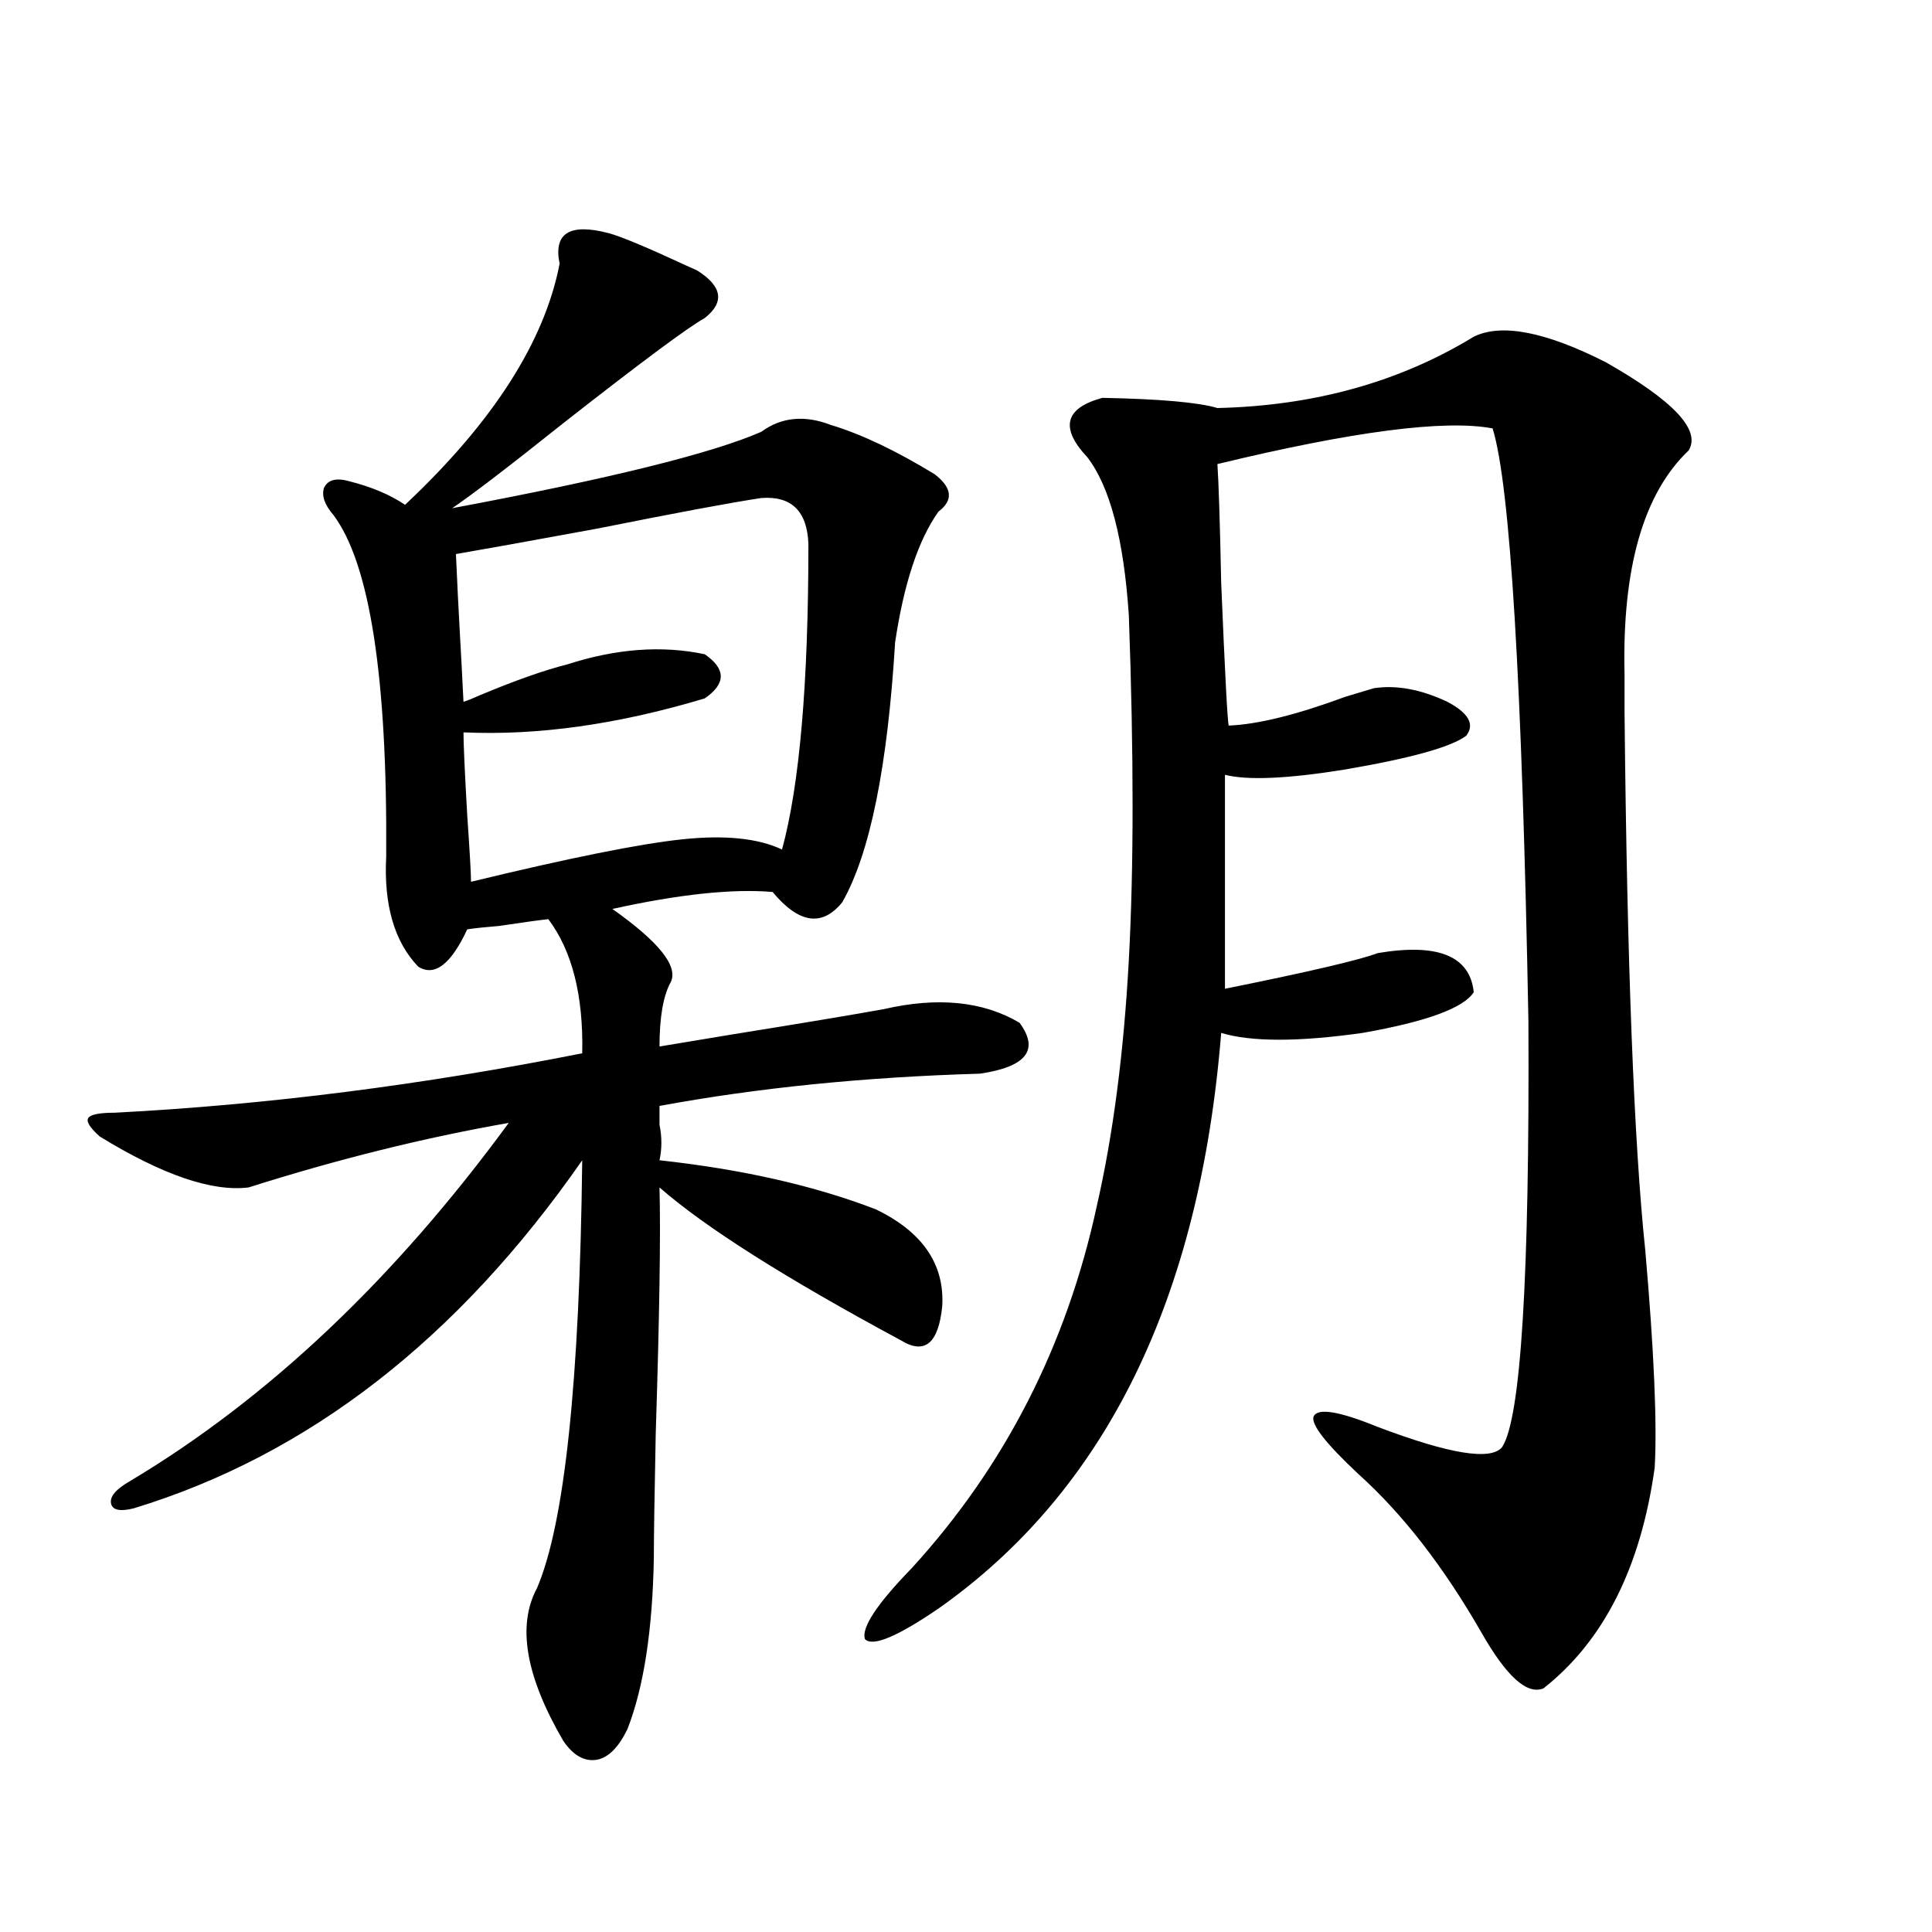 <?xml version="1.0" encoding="utf-8"?>
<!-- Generator: Adobe Illustrator 16.0.0, SVG Export Plug-In . SVG Version: 6.00 Build 0)  -->
<!DOCTYPE svg PUBLIC "-//W3C//DTD SVG 1.1//EN" "http://www.w3.org/Graphics/SVG/1.1/DTD/svg11.dtd">
<svg version="1.1" id="图层_1" xmlns="http://www.w3.org/2000/svg" xmlns:xlink="http://www.w3.org/1999/xlink" x="0px" y="0px"
	 width="1000px" height="1000px" viewBox="0 0 1000 1000" enable-background="new 0 0 1000 1000" xml:space="preserve">
<path d="M315.017,120.668c6.494,1.758,19.832,7.333,39.999,16.699c2.592,1.181,4.543,2.06,5.854,2.637
	c13.003,8.212,14.299,16.411,3.902,24.609c-8.46,4.696-32.529,22.563-72.193,53.613c-28.627,22.852-48.139,37.793-58.535,44.824
	c81.294-15.229,134.631-28.413,159.996-39.551c10.396-7.608,22.438-8.789,36.097-3.516c15.609,4.696,33.49,13.184,53.657,25.488
	c9.101,7.031,9.756,13.485,1.951,19.336c-10.411,14.653-17.896,37.216-22.438,67.676c-3.902,64.462-13.018,109.286-27.316,134.473
	c-10.411,12.896-22.438,11.138-36.097-5.273c-20.822-1.758-48.459,1.181-82.925,8.789c24.055,17.001,34.146,29.595,30.243,37.793
	c-3.902,7.031-5.854,18.169-5.854,33.398c7.149-1.167,19.512-3.214,37.072-6.152c36.417-5.851,62.758-10.245,79.022-13.184
	c27.957-6.44,51.371-4.093,70.242,7.031c10.396,14.063,3.567,22.852-20.487,26.367c-59.846,1.758-115.119,7.333-165.85,16.699
	c0,2.349,0,5.575,0,9.668c1.296,6.454,1.296,12.606,0,18.457c42.926,4.696,80.318,13.184,112.192,25.488
	c24.055,11.728,35.441,28.427,34.146,50.098c-1.951,19.336-9.115,25.2-21.463,17.578c-59.846-32.218-101.461-58.585-124.875-79.102
	c0.641,24.032,0,66.509-1.951,127.441c-0.655,32.231-0.976,53.613-0.976,64.16c-0.655,37.491-5.213,67.085-13.658,88.77
	c-4.558,9.366-9.756,14.64-15.609,15.82c-6.509,1.167-12.362-2.06-17.561-9.668c-19.512-33.398-24.069-59.766-13.658-79.102
	c14.299-33.398,22.104-107.227,23.414-221.484C236.97,693.138,159.563,753.192,69.169,780.727
	c-7.164,1.758-11.066,0.879-11.707-2.637c-0.655-3.516,2.592-7.319,9.756-11.426c71.538-42.765,136.902-104.59,196.093-185.449
	c-43.581,7.622-88.458,18.759-134.631,33.398c-18.871,2.349-44.557-6.44-77.071-26.367c-5.213-4.683-7.164-7.91-5.854-9.668
	c1.296-1.758,5.854-2.637,13.658-2.637c78.688-4.093,159.341-14.351,241.945-30.762c0.641-29.883-5.213-53.022-17.561-69.434
	c-5.213,0.591-13.658,1.758-25.365,3.516c-7.164,0.591-12.683,1.181-16.585,1.758c-8.46,18.169-16.92,24.609-25.365,19.336
	c-12.362-12.882-17.896-31.929-16.585-57.129c0.641-92.573-8.46-151.46-27.316-176.66c-4.558-5.273-6.188-9.956-4.878-14.063
	c1.951-4.093,6.174-5.273,12.683-3.516c11.707,2.938,21.463,7.031,29.268,12.305c45.518-42.765,72.193-84.375,79.998-124.805
	C286.39,120.668,294.85,115.395,315.017,120.668z M394.039,257.777c-15.609,2.349-43.901,7.622-84.876,15.82
	c-35.121,6.454-59.511,10.849-73.169,13.184c0.641,14.653,1.296,27.837,1.951,39.551c0.641,11.138,1.296,23.442,1.951,36.914
	c1.951-0.577,4.878-1.758,8.78-3.516c18.201-7.608,33.17-12.882,44.877-15.82c25.365-8.198,49.1-9.956,71.218-5.273
	c11.052,7.622,11.052,15.243,0,22.852c-44.877,13.485-86.507,19.336-124.875,17.578c0,5.864,0.641,20.215,1.951,43.066
	c1.296,18.759,1.951,30.185,1.951,34.277c50.73-12.305,87.147-19.624,109.266-21.973c22.104-2.335,39.344-0.577,51.706,5.273
	c9.101-33.398,13.658-86.133,13.658-158.203C417.773,264.521,409.648,256.61,394.039,257.777z M762.811,174.281
	c14.299-7.031,37.072-2.637,68.291,13.184c35.121,19.927,49.42,35.156,42.926,45.703c-23.414,22.274-34.48,60.946-33.17,116.016
	c0,8.789,0,15.243,0,19.336c1.296,130.078,4.878,222.954,10.731,278.613c4.543,52.157,6.174,89.648,4.878,112.5
	c-7.164,51.567-26.341,89.648-57.56,114.258c-8.46,3.516-19.191-6.152-32.194-29.004c-19.512-33.976-40.654-61.222-63.413-81.738
	c-16.92-15.82-24.725-25.776-23.414-29.883c1.951-4.683,13.003-2.925,33.17,5.273c37.072,14.063,58.535,17.578,64.389,10.547
	c9.756-14.64,14.299-88.179,13.658-220.605c-3.262-175.19-9.436-277.433-18.536-306.738c-24.725-4.683-72.193,1.47-142.436,18.457
	c0.641,9.38,1.296,29.883,1.951,61.523c1.951,46.884,3.247,71.493,3.902,73.828c14.954-0.577,35.121-5.562,60.486-14.941
	c7.805-2.335,12.683-3.804,14.634-4.395c11.707-1.758,24.39,0.591,38.048,7.031c11.052,5.864,14.299,11.728,9.756,17.578
	c-7.805,5.864-28.947,11.728-63.413,17.578c-29.268,4.696-49.755,5.575-61.462,2.637v110.742
	c43.566-8.789,69.907-14.941,79.022-18.457c31.219-5.273,47.804,1.47,49.755,20.215c-5.213,8.212-24.39,15.243-57.56,21.094
	c-33.17,4.696-57.56,4.696-73.169,0c-11.066,137.7-59.846,237.017-146.338,297.949c-21.463,14.64-34.146,19.913-38.048,15.82
	c-1.951-5.864,6.174-18.169,24.39-36.914c48.124-52.734,79.998-115.137,95.607-187.207c8.445-36.914,13.979-79.39,16.585-127.441
	c2.592-47.461,2.592-106.925,0-178.418c-2.606-39.249-9.756-66.495-21.463-81.738c-14.313-15.229-11.707-25.488,7.805-30.762
	c29.908,0.591,49.755,2.349,59.511,5.273C680.206,210.028,724.428,197.724,762.811,174.281z"/>
</svg>
